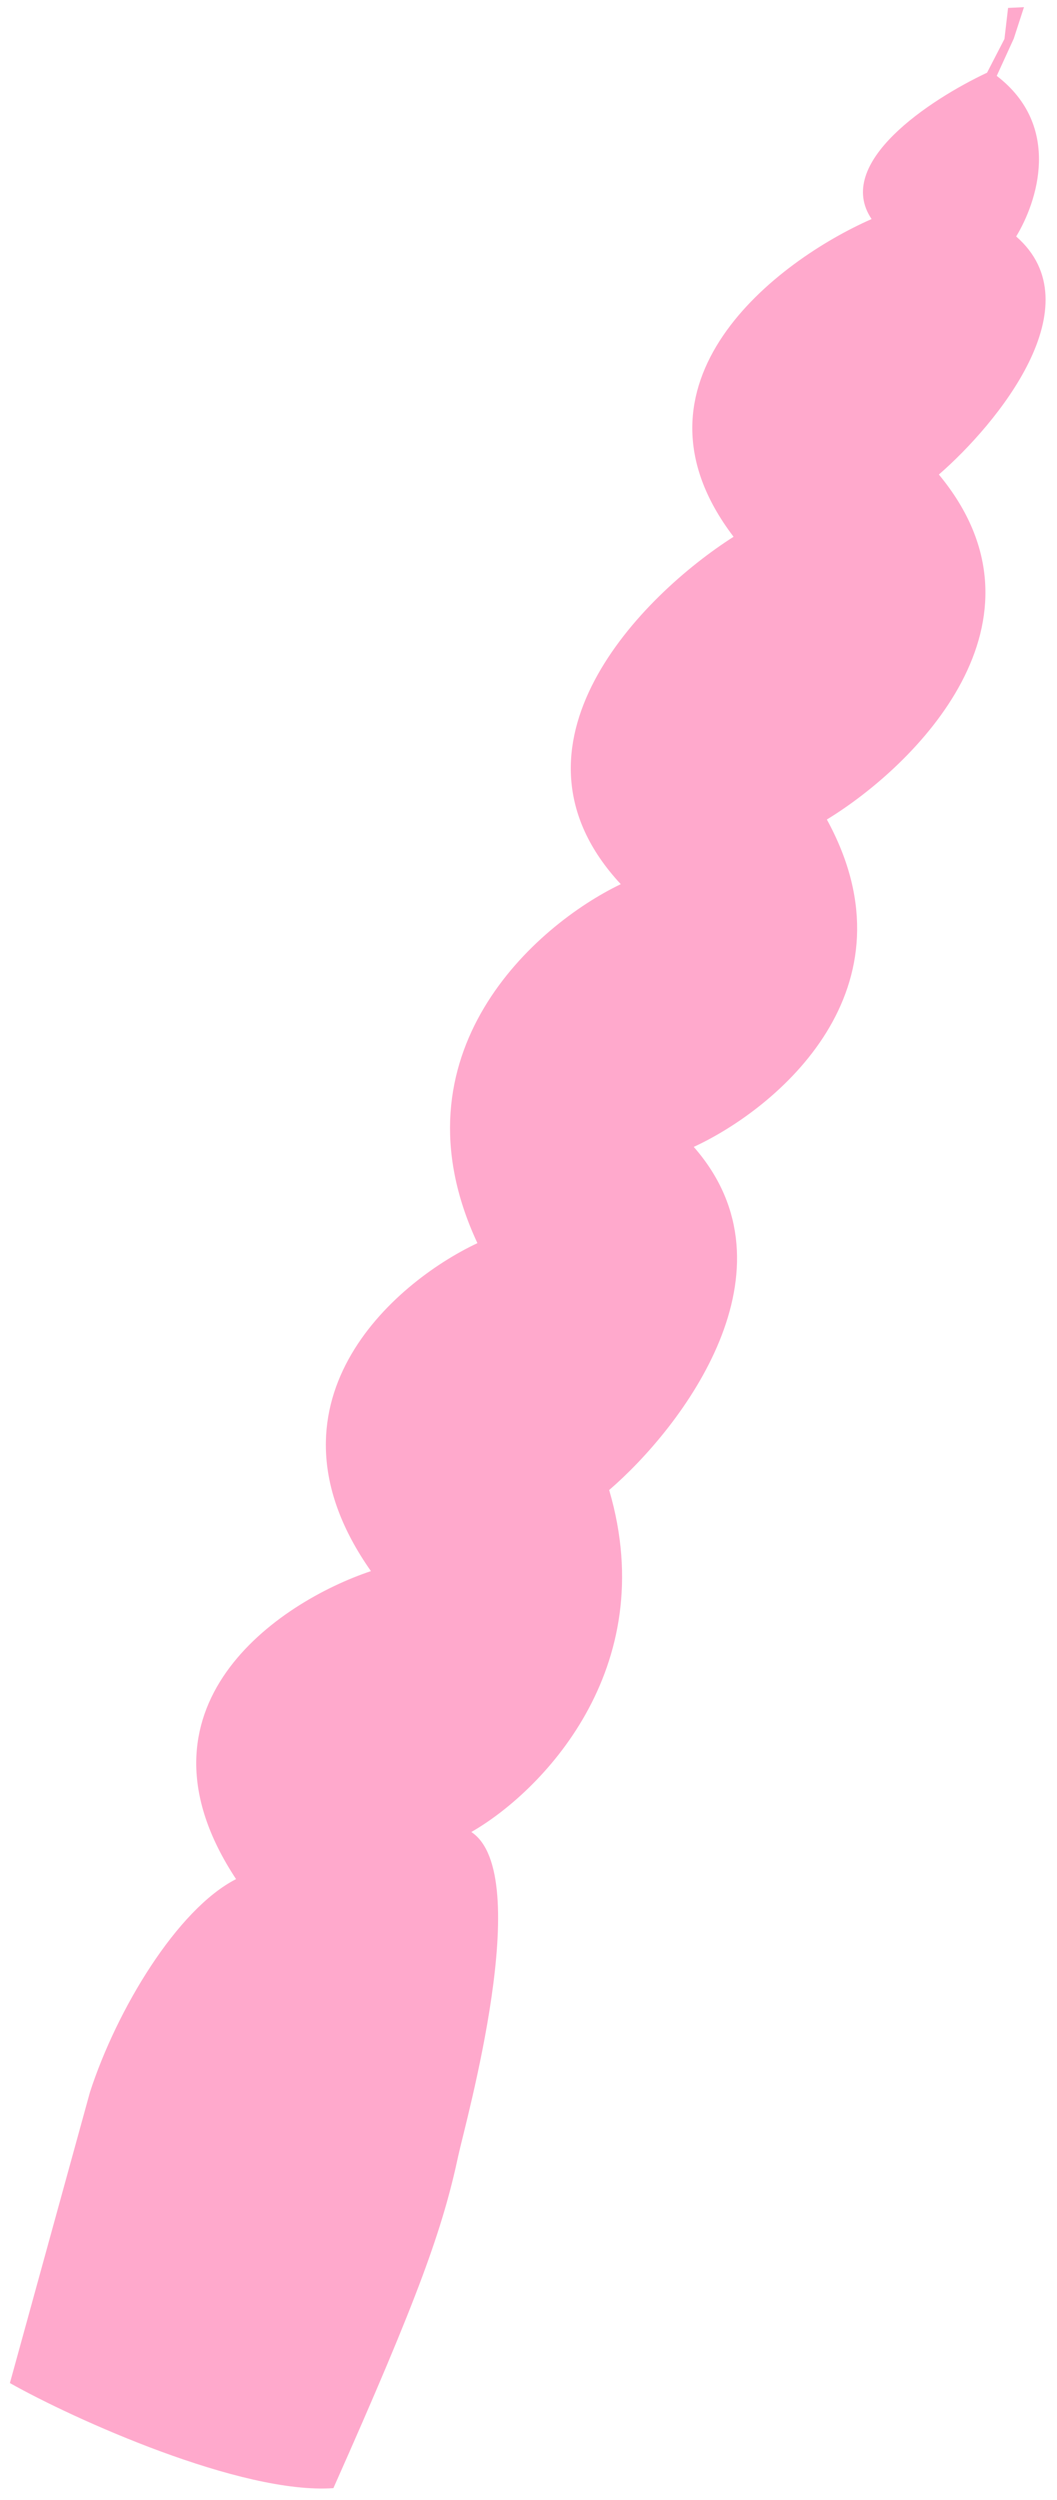 <?xml version="1.0" encoding="UTF-8"?> <svg xmlns="http://www.w3.org/2000/svg" width="85" height="201" viewBox="0 0 85 201" fill="none"><path d="M58.991 43.159C49.556 30.767 62.459 20.965 70.091 17.613C67.037 13.104 74.756 8.02 79.374 5.846L80.774 3.133L81.065 0.637L82.344 0.576L81.521 3.111L80.154 6.1C85.454 10.169 83.38 16.288 81.716 19.013C88.038 24.52 80.206 34.069 75.5 38.155C85.295 49.973 73.577 61.571 66.493 65.892C73.966 79.547 62.471 89.13 55.789 92.214C64.479 102.119 54.875 114.734 48.987 119.804C53.248 134.316 43.372 144.18 37.902 147.298C43.053 150.698 37.419 170.692 36.859 173.303C35.605 179.157 33.724 184.52 26.811 200.054C19.392 200.581 5.9 194.487 0.796 191.606L7.234 168.217C9.389 161.575 14.243 153.507 18.983 151.087C9.848 137.238 22.408 128.807 29.829 126.323C20.386 112.892 31.603 103.147 38.392 99.953C31.271 84.685 43.111 74.35 49.921 71.091C39.56 59.953 51.651 47.829 58.991 43.159Z" fill="#FFA9CC"></path></svg> 
